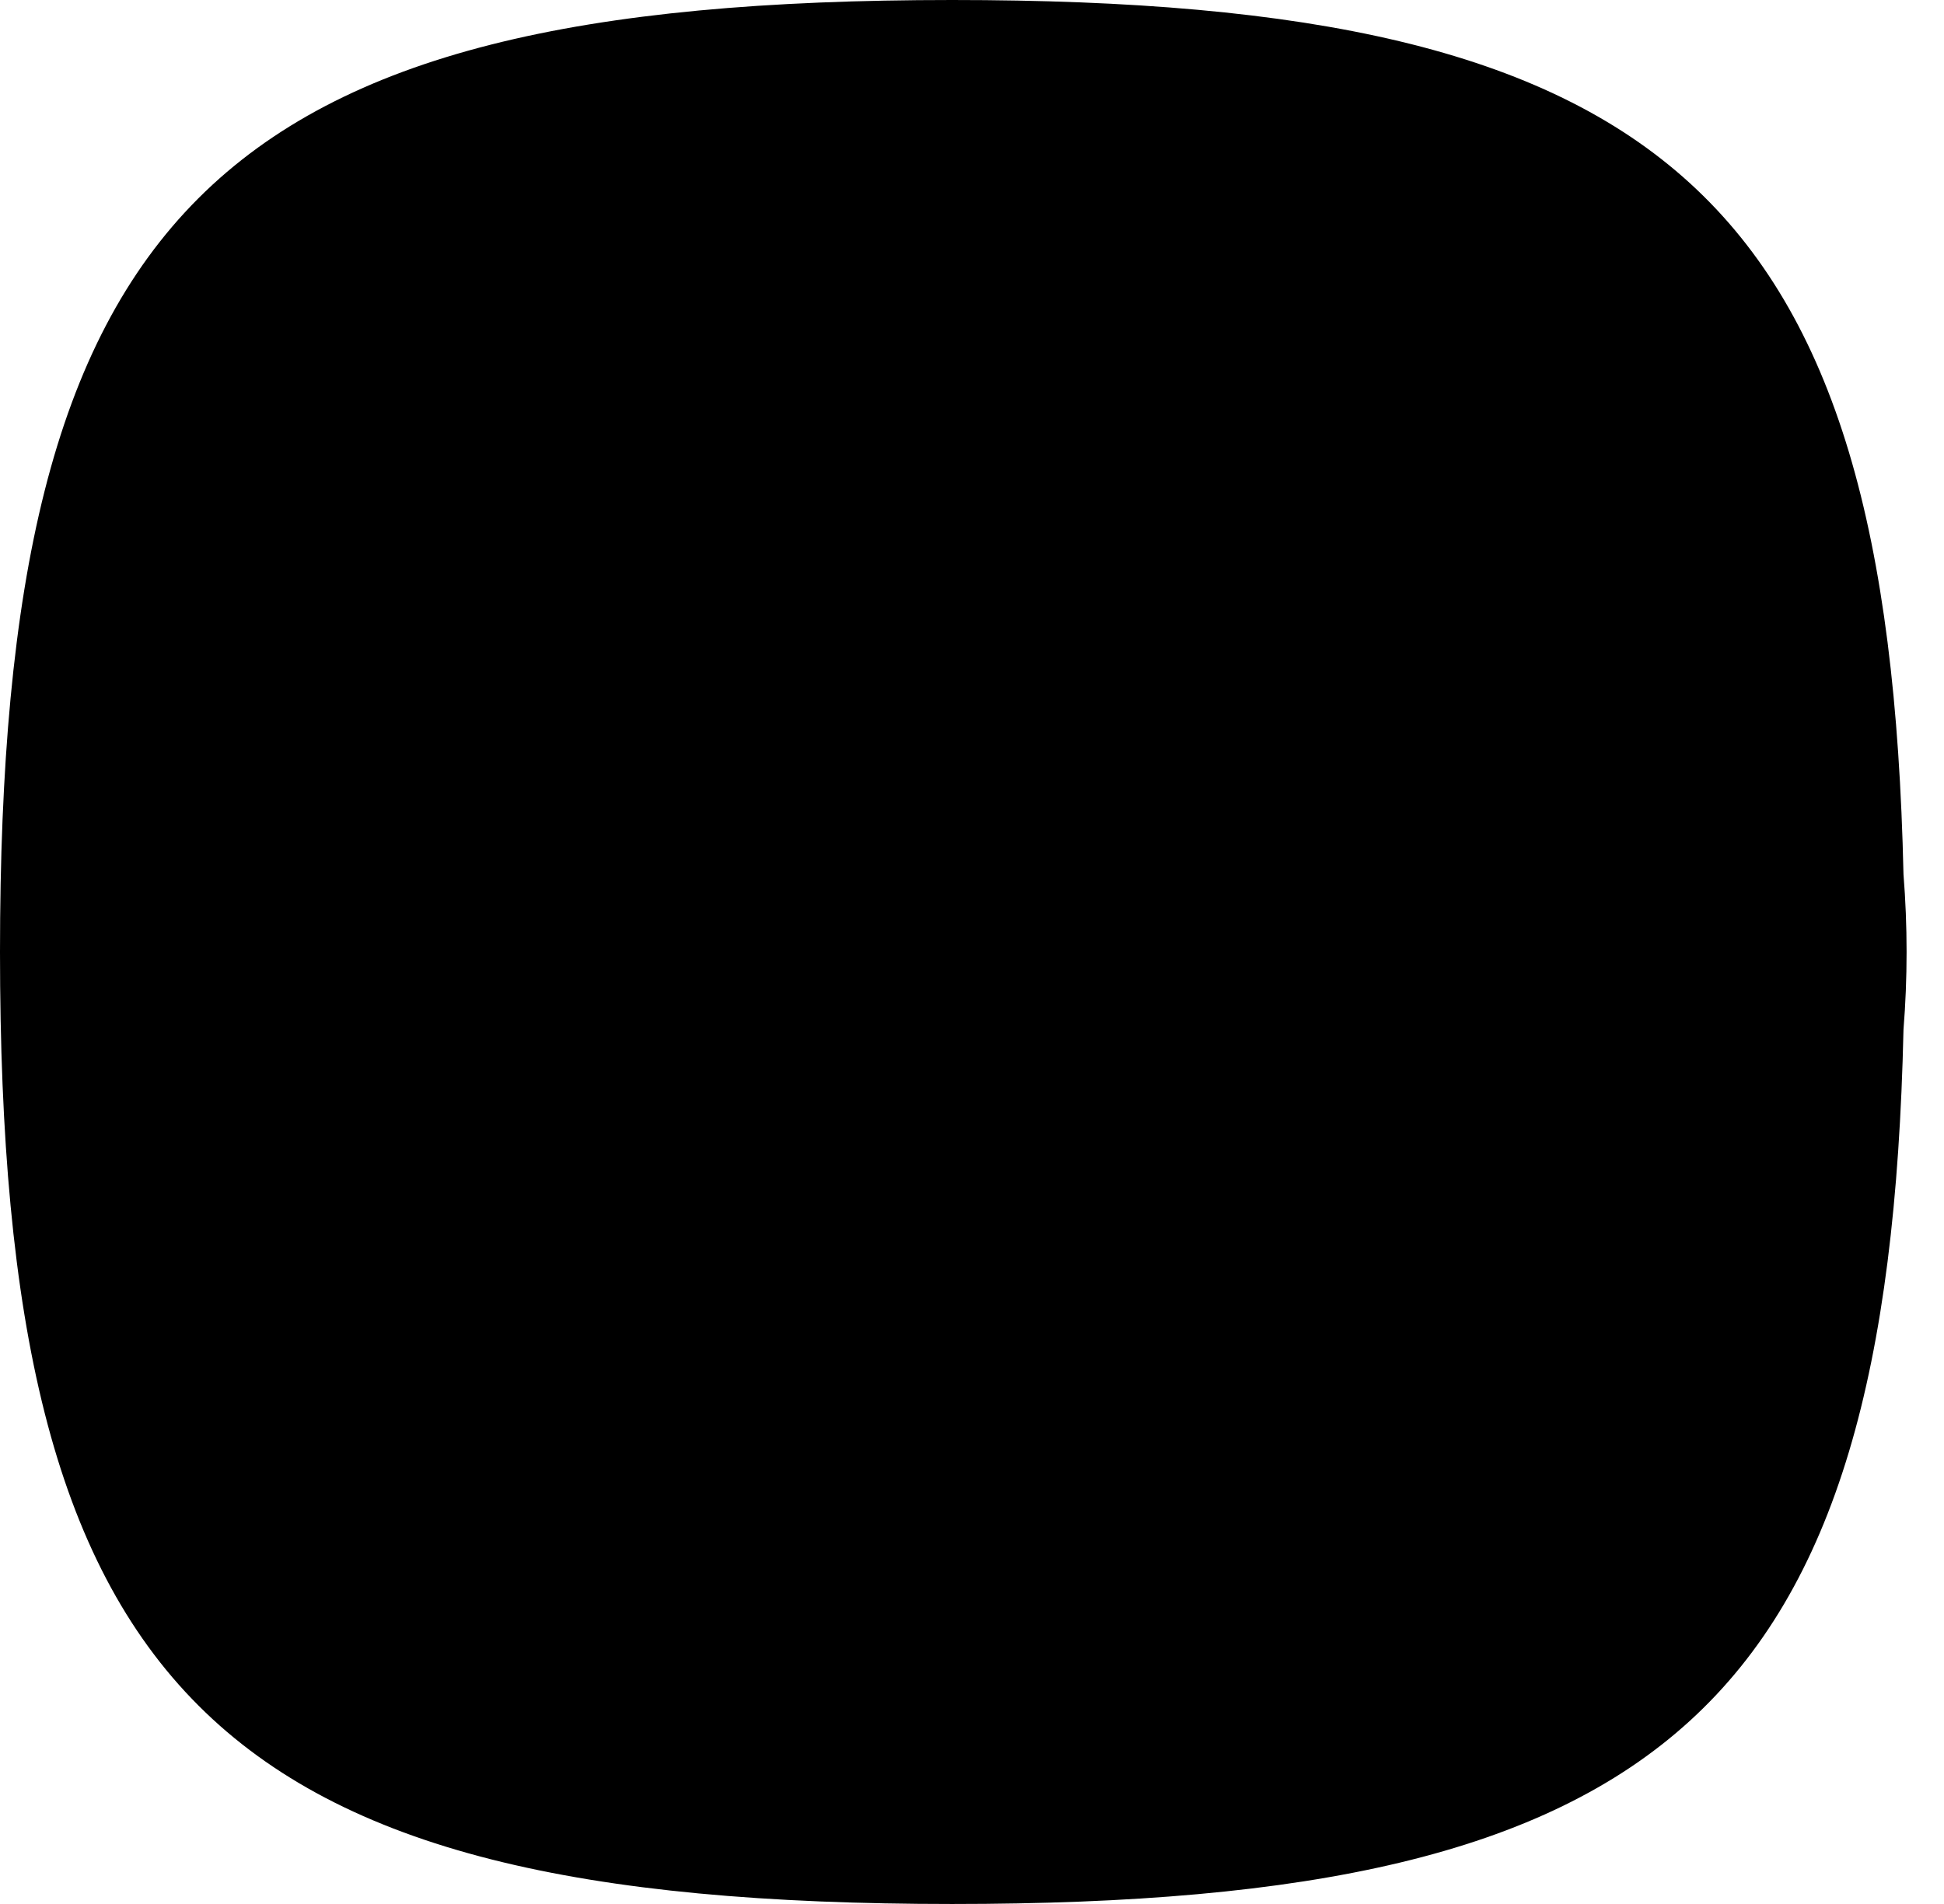 <?xml version="1.0" encoding="UTF-8"?>
<svg width="49px" height="48px" viewBox="0 0 49 48" version="1.1" xmlns="http://www.w3.org/2000/svg" xmlns:xlink="http://www.w3.org/1999/xlink">
    <title>Squircle</title>
    <g id="Symbols" stroke="none" stroke-width="1" fill="none" fill-rule="evenodd">
        <g id="Content-/-Section-/-Locale-Confirmation-/-JBL" transform="translate(-403, -24)" fill="#000000">
            <g id="Icon" transform="translate(403, 24)">
                <path d="M24,48 C5.347,48 0,42.667 0,24 C0,5.333 5.333,0 24,0 C41.985,0 47.6,4.958 47.979,22.044 C48.031,22.69 48.057,23.342 48.057,24 C48.057,24.658 48.031,25.31 47.979,25.955 C47.6,43.042 41.985,48 24,48 L24.089,48 Z" id="Squircle"></path>
            </g>
        </g>
    </g>
</svg>